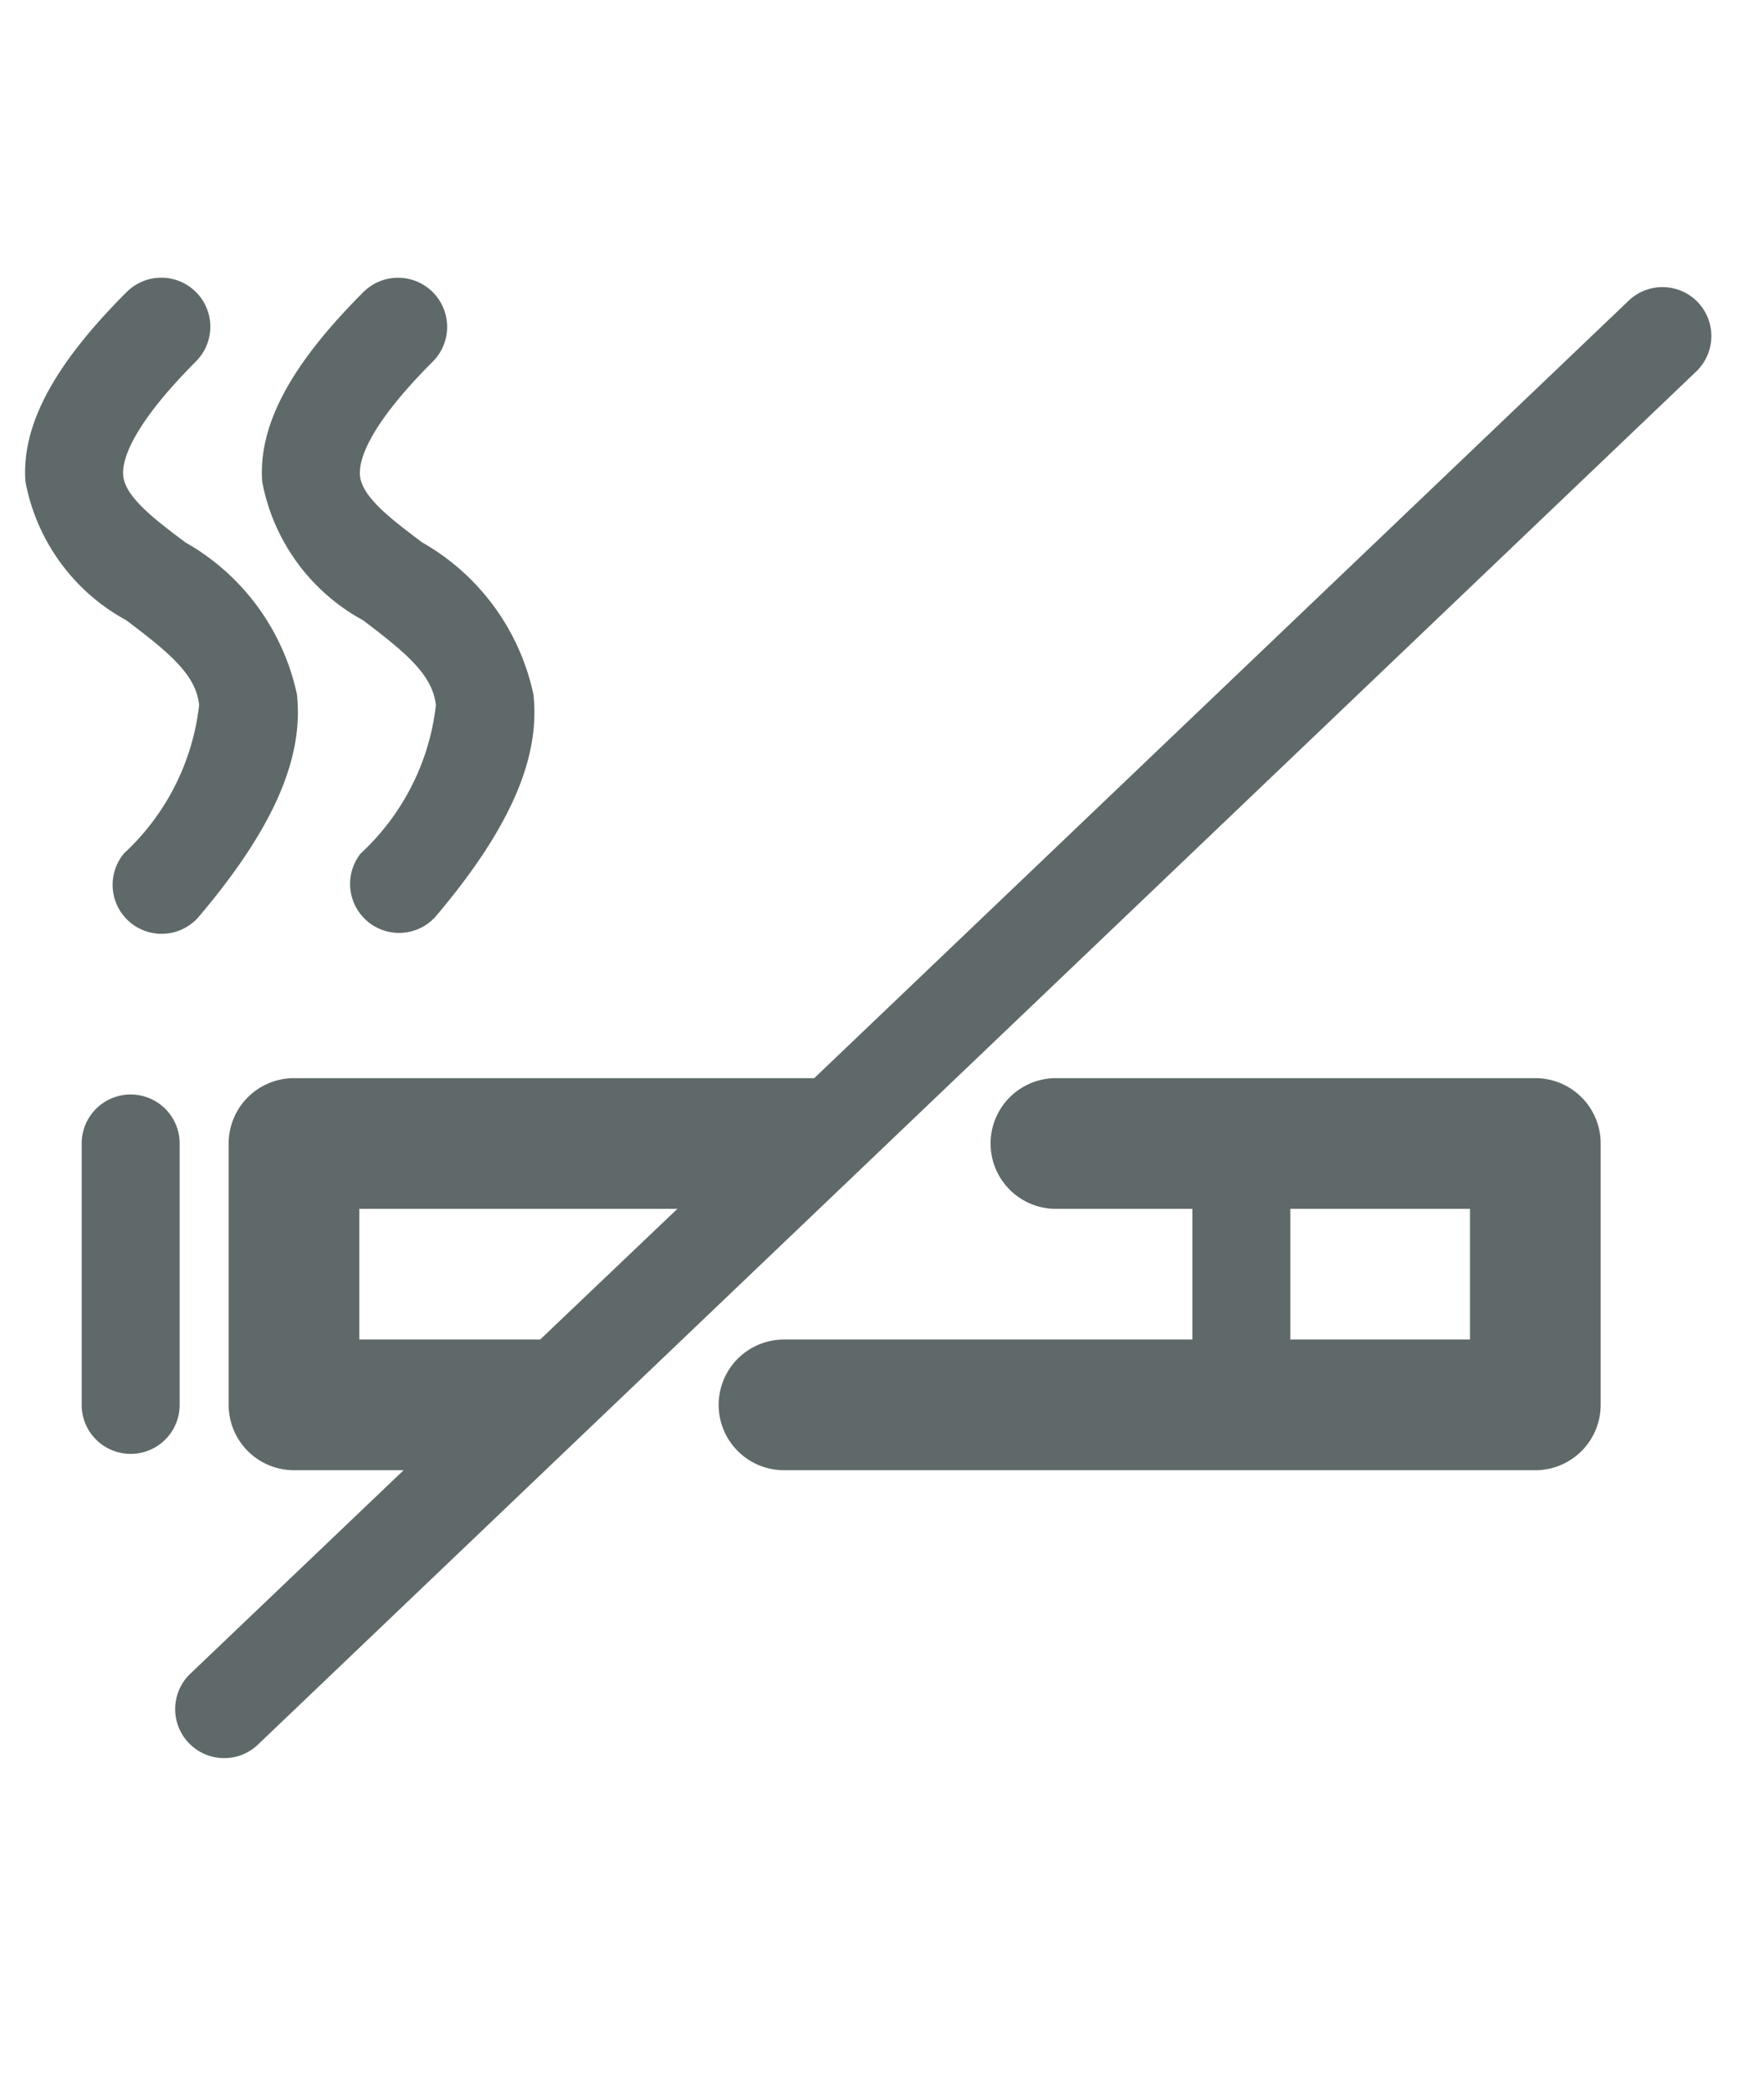 <svg xmlns="http://www.w3.org/2000/svg" width="27" height="32" viewBox="0 0 27 32">
  <title>icon-smoking-prohibited-grey</title>
  <g>
    <path d="M23.5,16.5H16.162a1,1,0,1,0,0,2H18.25v2H12a1,1,0,0,0,0,2H23.5a1,1,0,0,0,1-1v-4A1,1,0,0,0,23.5,16.5Zm-1,4H19.75v-2H22.5Z" fill="#5f6969"/>
    <path d="M2.75,17.5a.75.75,0,0,0-1.5,0v4a.75.75,0,0,0,1.5,0Z" fill="#5f6969"/>
    <path d="M3.048,10.789A3.649,3.649,0,0,1,1.9,13.058a.75.75,0,0,0,1.145.969c1.132-1.336,1.607-2.418,1.5-3.4A3.519,3.519,0,0,0,2.836,8.3c-.478-.36-.928-.7-.951-1.031C1.87,7.048,2,6.535,3,5.53A.75.75,0,0,0,1.938,4.47C.821,5.587.329,6.508.389,7.368A3.053,3.053,0,0,0,1.932,9.492C2.592,9.99,3,10.326,3.048,10.789Z" fill="#5f6969"/>
    <path d="M5.556,9.492c.66.5,1.064.834,1.116,1.3a3.652,3.652,0,0,1-1.151,2.269.75.75,0,0,0,1.144.969c1.132-1.336,1.607-2.418,1.5-3.4A3.519,3.519,0,0,0,6.46,8.3c-.478-.36-.928-.7-.951-1.031-.015-.216.11-.729,1.114-1.734A.75.75,0,0,0,5.562,4.47c-1.117,1.117-1.609,2.038-1.549,2.9A3.053,3.053,0,0,0,5.556,9.492Z" fill="#5f6969"/>
    <path d="M25.988,4.626a.749.749,0,0,0-1.06-.024L12.463,16.5H4.5a1,1,0,0,0-1,1v4a1,1,0,0,0,1,1H6.178l-3.25,3.1a.75.75,0,1,0,1.035,1.085l22-21A.751.751,0,0,0,25.988,4.626ZM5.5,20.5v-2h4.868l-2.1,2Z" fill="#5f6969"/>
  </g>
</svg>
